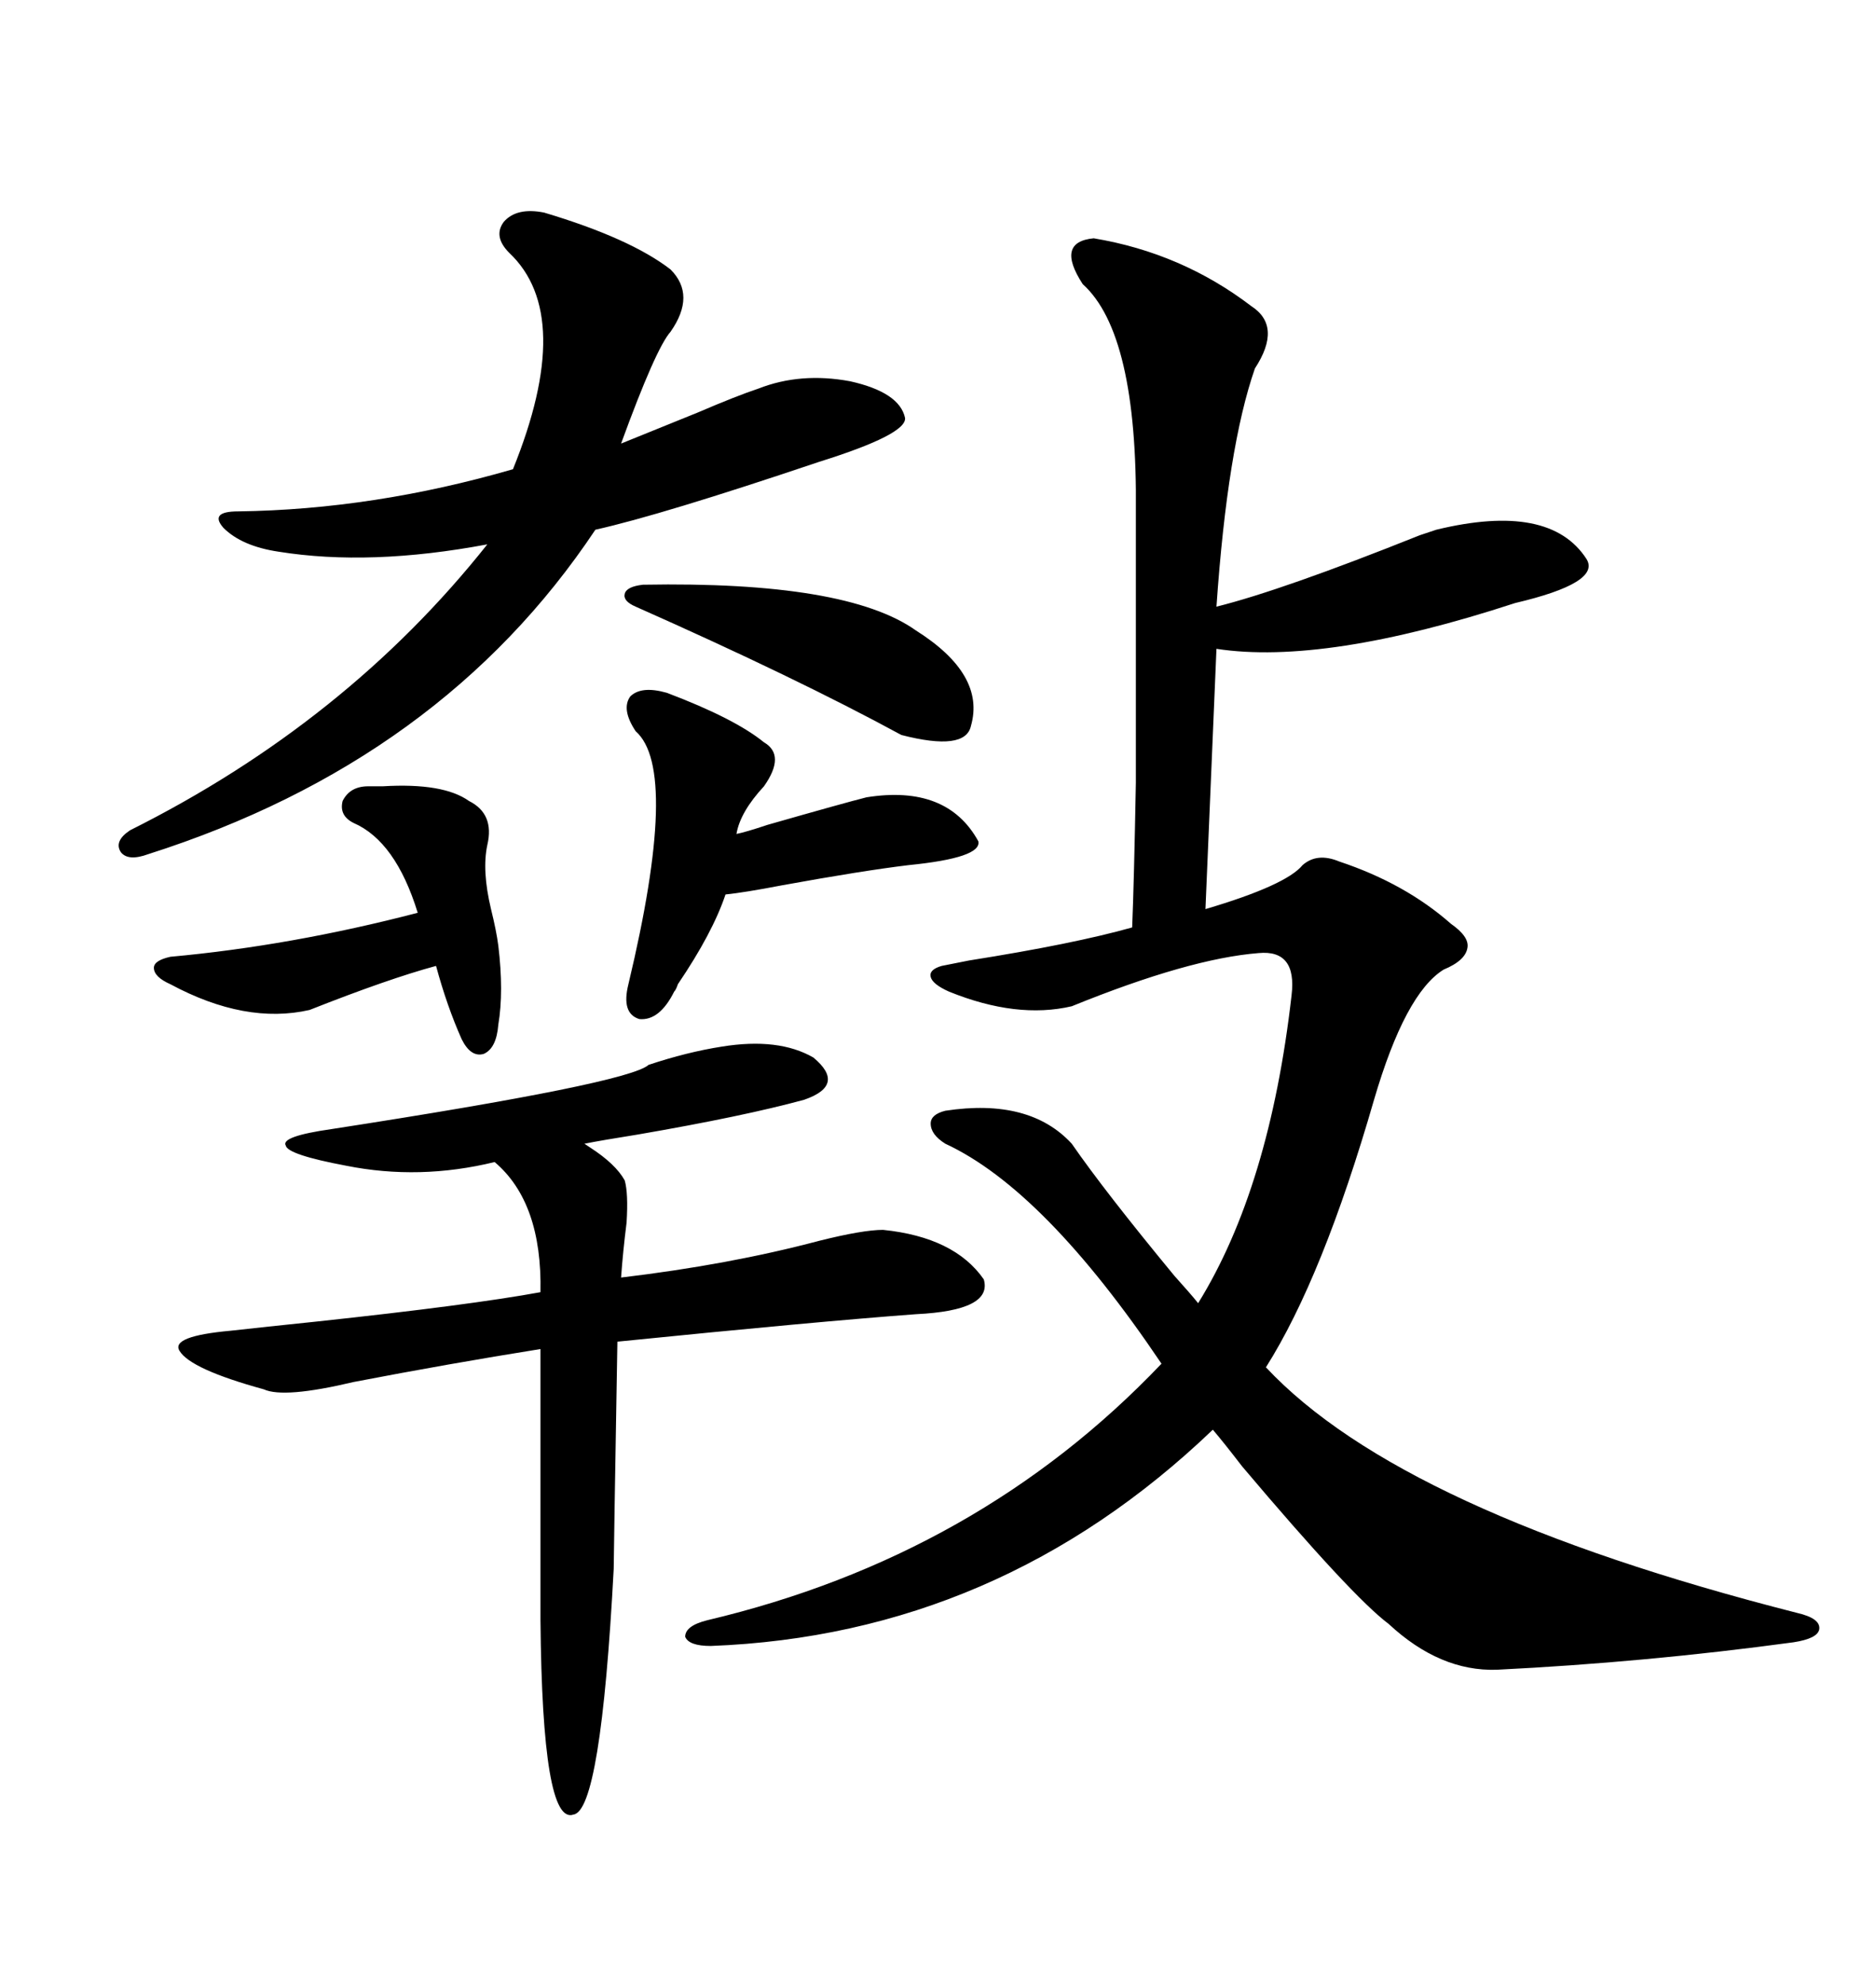 <svg xmlns="http://www.w3.org/2000/svg" xmlns:xlink="http://www.w3.org/1999/xlink" width="300" height="317.285"><path d="M174.90 38.09L174.90 38.09Q188.96 40.43 200.10 48.93L200.10 48.93Q205.08 52.15 200.68 58.89L200.68 58.89Q196.29 71.48 194.53 96.97L194.53 96.97Q205.08 94.34 227.05 85.55L227.05 85.55Q228.81 84.96 229.69 84.67L229.69 84.67Q247.85 80.27 253.71 89.36L253.71 89.36Q256.05 93.16 242.29 96.39L242.29 96.39Q211.82 106.35 194.53 103.71L194.53 103.71L192.77 145.31Q205.66 141.50 208.30 138.28L208.30 138.28Q210.64 136.23 214.16 137.70L214.16 137.70Q224.71 141.21 232.03 147.66L232.03 147.66Q234.96 149.71 234.67 151.46L234.67 151.46Q234.38 153.52 230.86 154.98L230.86 154.98Q224.71 158.79 219.73 175.78L219.73 175.78Q211.52 204.20 202.44 218.55L202.44 218.55Q224.12 241.70 287.40 257.81L287.40 257.81Q291.21 258.69 290.92 260.45L290.92 260.45Q290.63 261.91 286.82 262.50L286.82 262.50Q263.09 265.72 239.36 266.89L239.36 266.89Q230.27 267.19 222.07 259.57L222.07 259.57Q216.21 255.18 198.63 234.38L198.63 234.38Q195.70 230.57 193.95 228.52L193.95 228.52Q159.67 261.33 113.67 263.09L113.67 263.09Q110.16 263.09 109.57 261.62L109.57 261.62Q109.57 259.86 113.09 258.98L113.09 258.98Q156.45 248.73 185.74 217.97L185.74 217.97Q166.99 190.14 151.17 182.81L151.17 182.81Q148.83 181.35 148.83 179.59L148.83 179.59Q148.83 178.13 151.17 177.54L151.17 177.54Q164.65 175.49 171.39 182.81L171.39 182.81Q176.66 190.43 187.79 203.91L187.79 203.91Q190.43 206.84 191.60 208.30L191.60 208.30Q203.03 189.84 206.54 159.08L206.54 159.08Q207.42 151.76 201.27 152.34L201.27 152.34Q190.14 153.22 171.39 160.84L171.39 160.84Q162.60 162.89 151.76 158.50L151.76 158.50Q149.12 157.32 148.83 156.15L148.83 156.15Q148.54 154.98 150.59 154.39L150.59 154.39Q152.05 154.10 154.98 153.52L154.98 153.52Q171.68 150.88 181.05 148.24L181.05 148.24Q181.35 140.92 181.64 125.10L181.64 125.10Q181.64 117.19 181.64 106.93L181.64 106.93Q181.64 97.56 181.64 81.74L181.64 81.74Q181.93 53.32 173.14 45.41L173.14 45.41Q168.75 38.67 174.90 38.09ZM115.43 167.29L115.43 167.29Q124.51 165.82 130.08 169.04L130.08 169.04Q135.35 173.44 128.61 175.78L128.61 175.78Q118.95 178.42 101.95 181.35L101.95 181.35Q96.39 182.23 93.46 182.81L93.46 182.81Q93.46 182.81 94.34 183.40L94.34 183.40Q98.44 186.04 99.90 188.67L99.90 188.67Q100.49 190.72 100.20 195.41L100.20 195.41Q99.61 200.10 99.32 204.20L99.32 204.20Q116.60 202.15 130.96 198.34L130.96 198.34Q137.99 196.58 141.21 196.58L141.21 196.58Q152.64 197.75 157.32 204.49L157.32 204.49Q158.79 209.47 146.48 210.06L146.48 210.06Q130.66 211.23 98.73 214.45L98.73 214.45Q98.14 249.02 98.14 250.78L98.14 250.78Q96.09 289.45 91.70 290.04L91.70 290.04Q86.72 291.80 86.43 258.98L86.43 258.98L86.43 215.63Q71.78 217.97 56.54 220.90L56.54 220.90Q45.41 223.54 42.19 222.07L42.19 222.07Q30.47 218.85 28.71 215.92L28.71 215.92Q27.25 213.57 36.91 212.70L36.91 212.70Q42.19 212.11 50.68 211.23L50.68 211.23Q75.29 208.59 86.43 206.54L86.43 206.54Q86.72 192.19 79.10 185.74L79.10 185.74Q67.09 188.67 55.37 186.33L55.37 186.33Q46.00 184.57 45.70 183.11L45.70 183.11Q44.82 181.64 53.03 180.47L53.03 180.47Q100.49 173.14 103.71 170.21L103.71 170.21Q109.86 168.16 115.43 167.29ZM87.01 33.98L87.01 33.98Q100.78 38.09 107.23 43.07L107.23 43.07Q111.33 47.17 107.23 53.03L107.23 53.03Q104.88 55.66 99.32 70.90L99.32 70.90Q103.71 69.14 111.62 65.92L111.62 65.92Q117.77 63.28 121.29 62.11L121.29 62.11Q128.03 59.47 135.94 60.94L135.94 60.94Q143.85 62.70 144.73 66.80L144.73 66.80Q145.02 69.43 130.96 73.83L130.96 73.83Q105.76 82.32 95.21 84.67L95.21 84.67Q70.61 121.58 23.73 136.52L23.73 136.52Q20.51 137.70 19.34 136.23L19.34 136.23Q18.16 134.47 20.80 132.71L20.80 132.71Q55.37 115.43 77.93 87.01L77.93 87.01Q59.18 90.53 44.53 88.18L44.53 88.18Q38.67 87.30 35.74 84.38L35.74 84.38Q33.40 81.74 38.09 81.74L38.09 81.74Q59.77 81.45 82.03 75L82.03 75Q91.99 50.39 81.45 40.43L81.45 40.43Q78.81 37.79 80.57 35.45L80.57 35.45Q82.62 33.11 87.01 33.98ZM106.64 110.74L106.64 110.74Q117.48 114.84 122.17 118.65L122.17 118.65Q125.68 120.70 122.17 125.68L122.17 125.68Q118.36 129.79 117.77 133.30L117.77 133.30Q119.24 133.01 122.75 131.84L122.75 131.84Q135.06 128.32 138.57 127.44L138.57 127.44Q151.46 125.39 156.45 134.47L156.45 134.47Q157.03 137.11 145.31 138.28L145.31 138.28Q137.99 139.16 125.10 141.50L125.10 141.50Q118.95 142.68 116.02 142.97L116.02 142.97Q113.96 149.12 108.40 157.32L108.40 157.32Q108.11 158.20 107.81 158.50L107.81 158.50Q105.47 163.18 102.25 162.89L102.25 162.89Q99.32 162.01 100.49 157.32L100.49 157.32Q108.69 123.05 101.66 116.89L101.66 116.89Q99.32 113.38 100.78 111.33L100.78 111.33Q102.54 109.57 106.64 110.74ZM79.69 151.17L79.69 151.17Q80.57 158.50 79.69 163.77L79.69 163.77Q79.39 167.58 77.34 168.46L77.34 168.46Q75.29 169.04 73.83 166.11L73.83 166.11Q71.48 160.84 69.73 154.39L69.73 154.39Q62.11 156.45 49.51 161.43L49.51 161.43Q39.26 163.77 27.25 157.32L27.25 157.32Q24.61 156.15 24.61 154.69L24.61 154.69Q24.61 153.52 27.25 152.93L27.25 152.93Q46.58 151.17 66.80 145.90L66.80 145.90Q63.28 134.47 56.54 131.54L56.54 131.54Q54.20 130.37 54.79 128.03L54.79 128.03Q55.96 125.68 58.89 125.68L58.89 125.68Q59.77 125.68 61.23 125.68L61.23 125.68Q70.90 125.10 75 128.03L75 128.03Q79.10 130.08 77.93 135.06L77.93 135.06Q77.05 139.16 78.52 145.31L78.52 145.31Q79.39 148.83 79.69 151.17ZM102.83 93.46L102.83 93.46Q135.35 92.87 146.48 100.78L146.48 100.78Q157.62 107.81 155.27 116.02L155.27 116.02Q154.39 120.12 144.14 117.48L144.14 117.48Q127.44 108.40 101.66 96.97L101.66 96.97Q99.61 96.09 99.90 94.92L99.90 94.92Q100.20 93.75 102.83 93.46Z"/></svg>